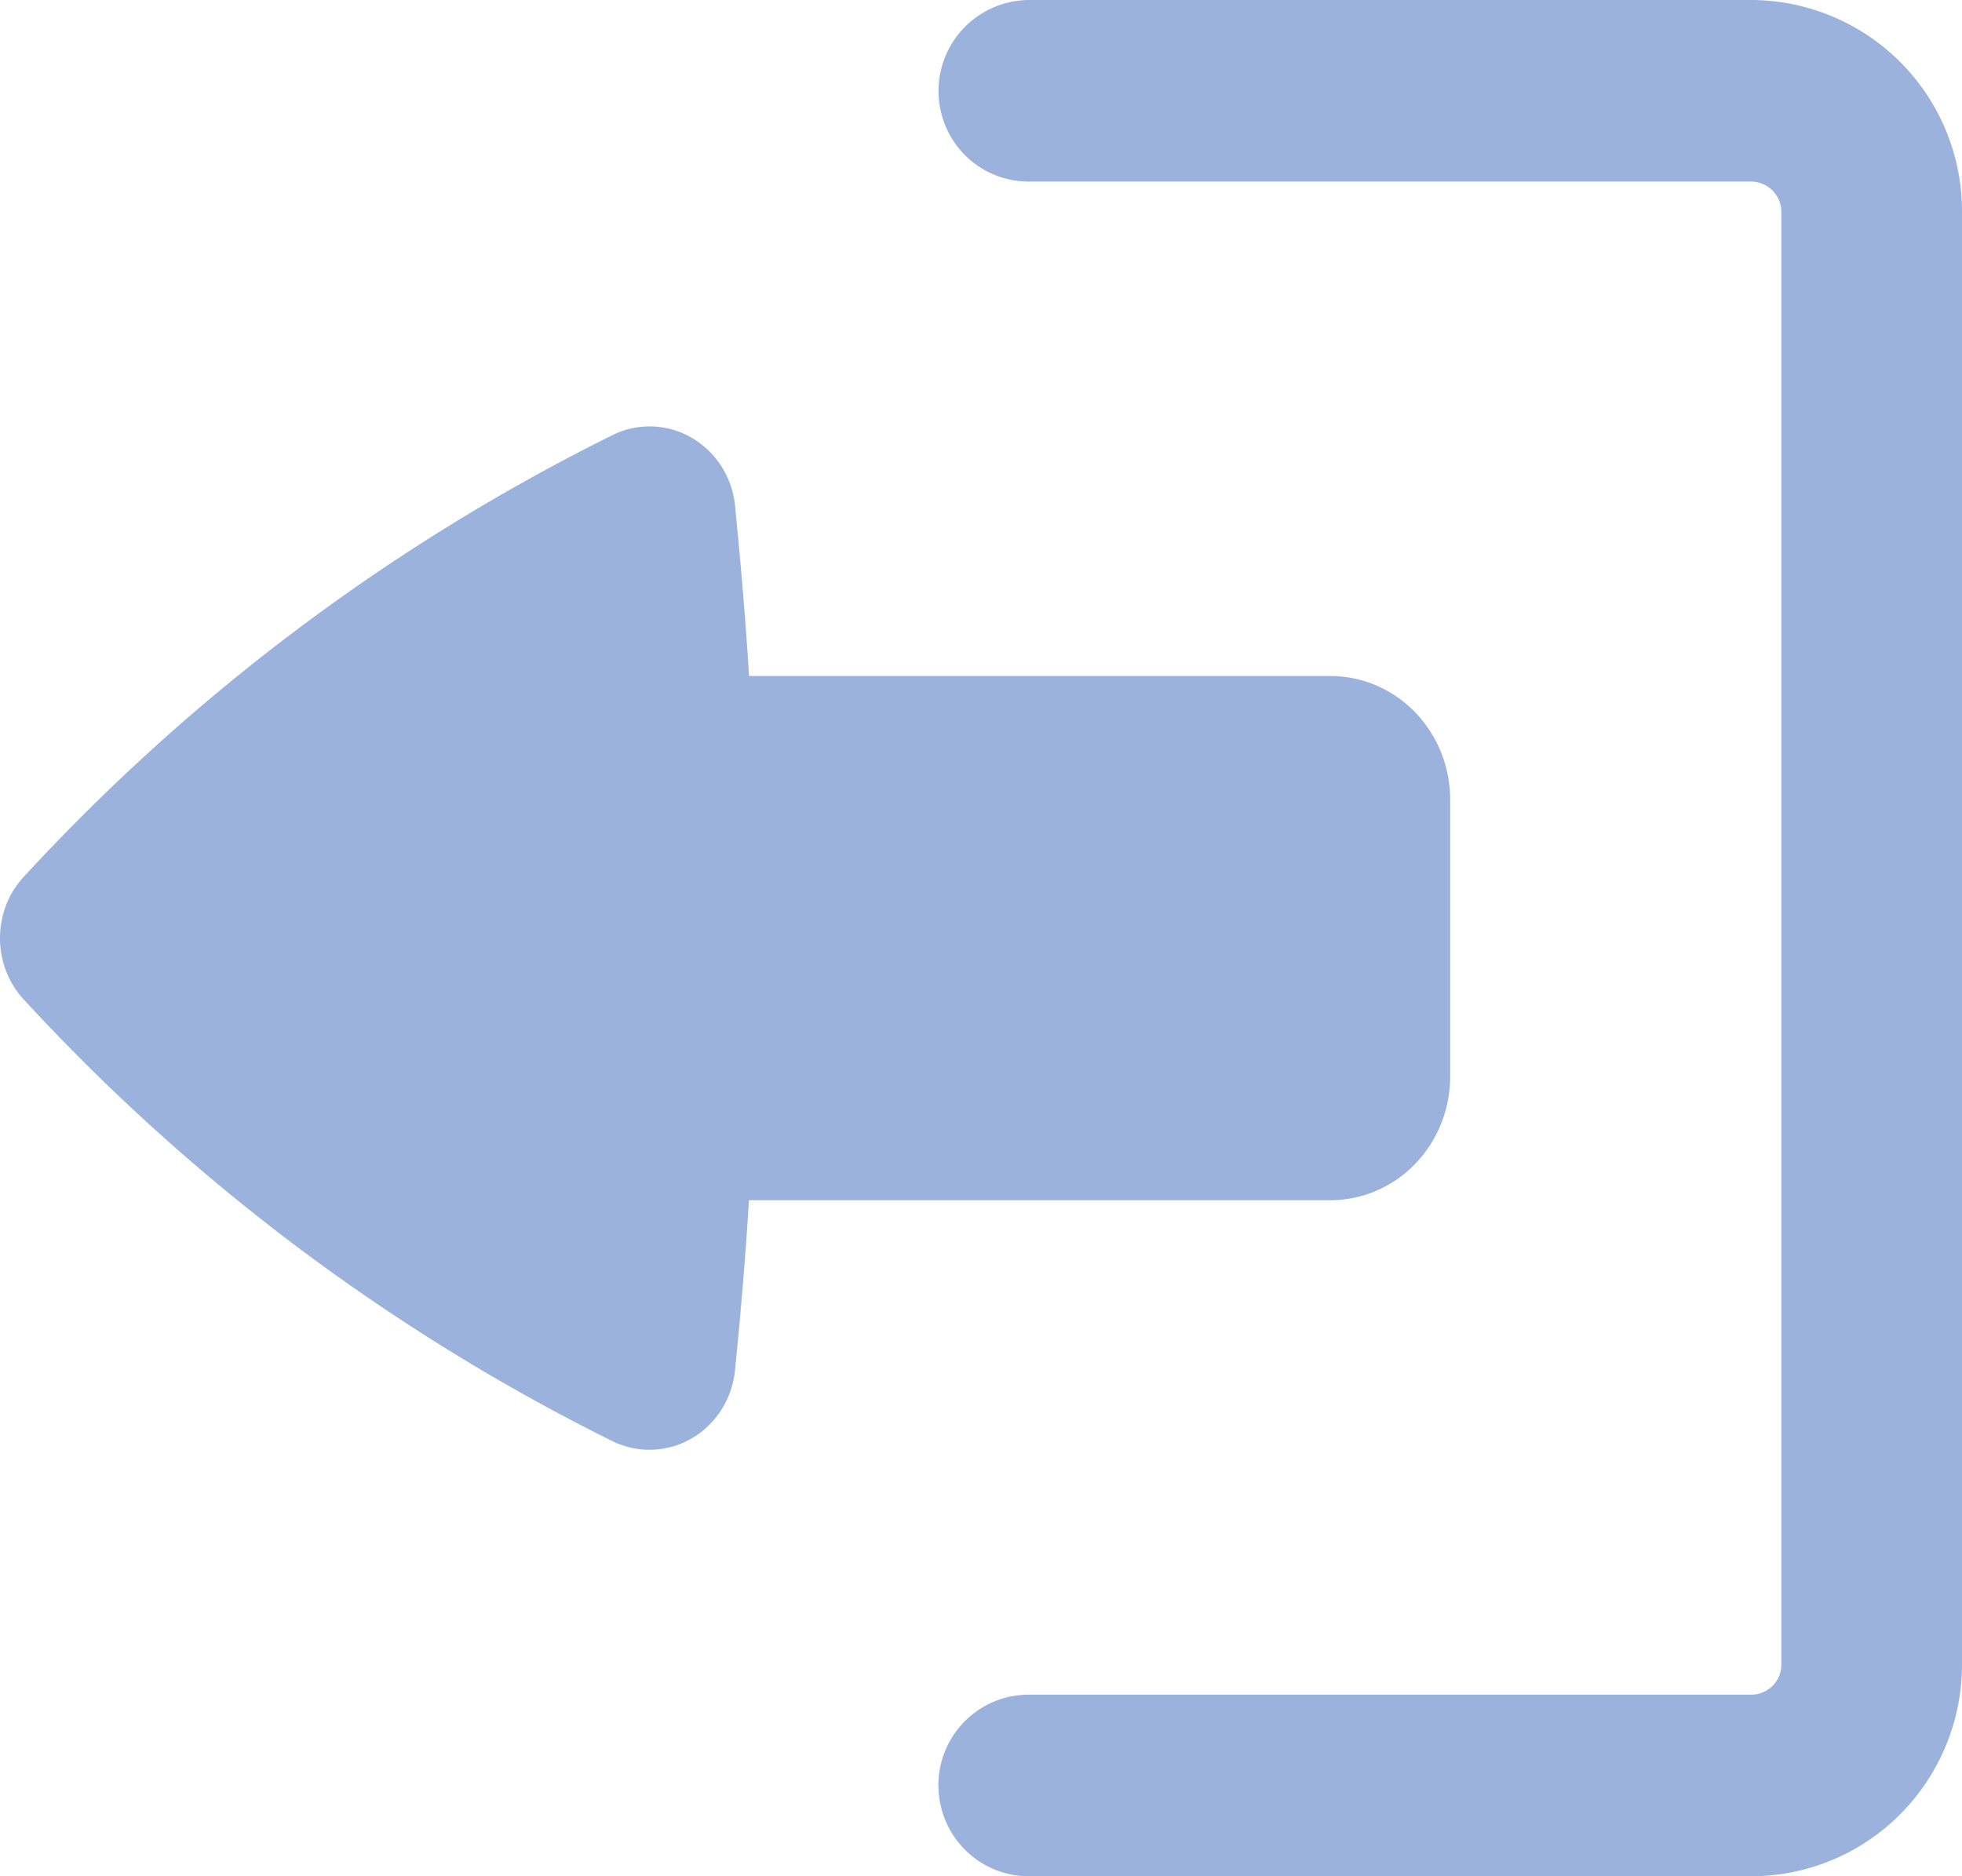 <svg width="23" height="22" viewBox="0 0 23 22" xmlns="http://www.w3.org/2000/svg">
    <g fill="#9BB2DD" fill-rule="nonzero">
        <path d="M11 20.935c0-.282.112-.553.31-.752.199-.2.468-.312.749-.312h8.47a.352.352 0 0 0 .353-.355V2.484a.356.356 0 0 0-.353-.355h-8.47c-.281 0-.55-.112-.749-.312A1.067 1.067 0 0 1 12.06 0h8.47A2.478 2.478 0 0 1 23 2.484v17.032c0 .659-.26 1.29-.724 1.757A2.464 2.464 0 0 1 20.53 22h-8.47c-.281 0-.55-.112-.749-.312-.198-.2-.31-.47-.31-.753z"/>
        <path d="M17 12.623c0 .385-.148.753-.411 1.025-.263.272-.62.425-.992.425H8.78a51.96 51.96 0 0 1-.12 1.545l-.043.442c-.015.167-.07.327-.158.467-.089.14-.209.257-.35.339a.984.984 0 0 1-.93.032 23.686 23.686 0 0 1-6.856-5.13l-.042-.045A1.063 1.063 0 0 1 0 11c0-.27.1-.529.282-.723l.042-.045a23.684 23.684 0 0 1 6.856-5.13.98.98 0 0 1 .93.032c.141.082.261.199.35.339.088.14.143.3.158.467l.042.442c.048.515.089 1.03.121 1.545h6.816c.372 0 .729.153.992.425s.411.64.411 1.025v3.246z"/>
    </g>
</svg>
